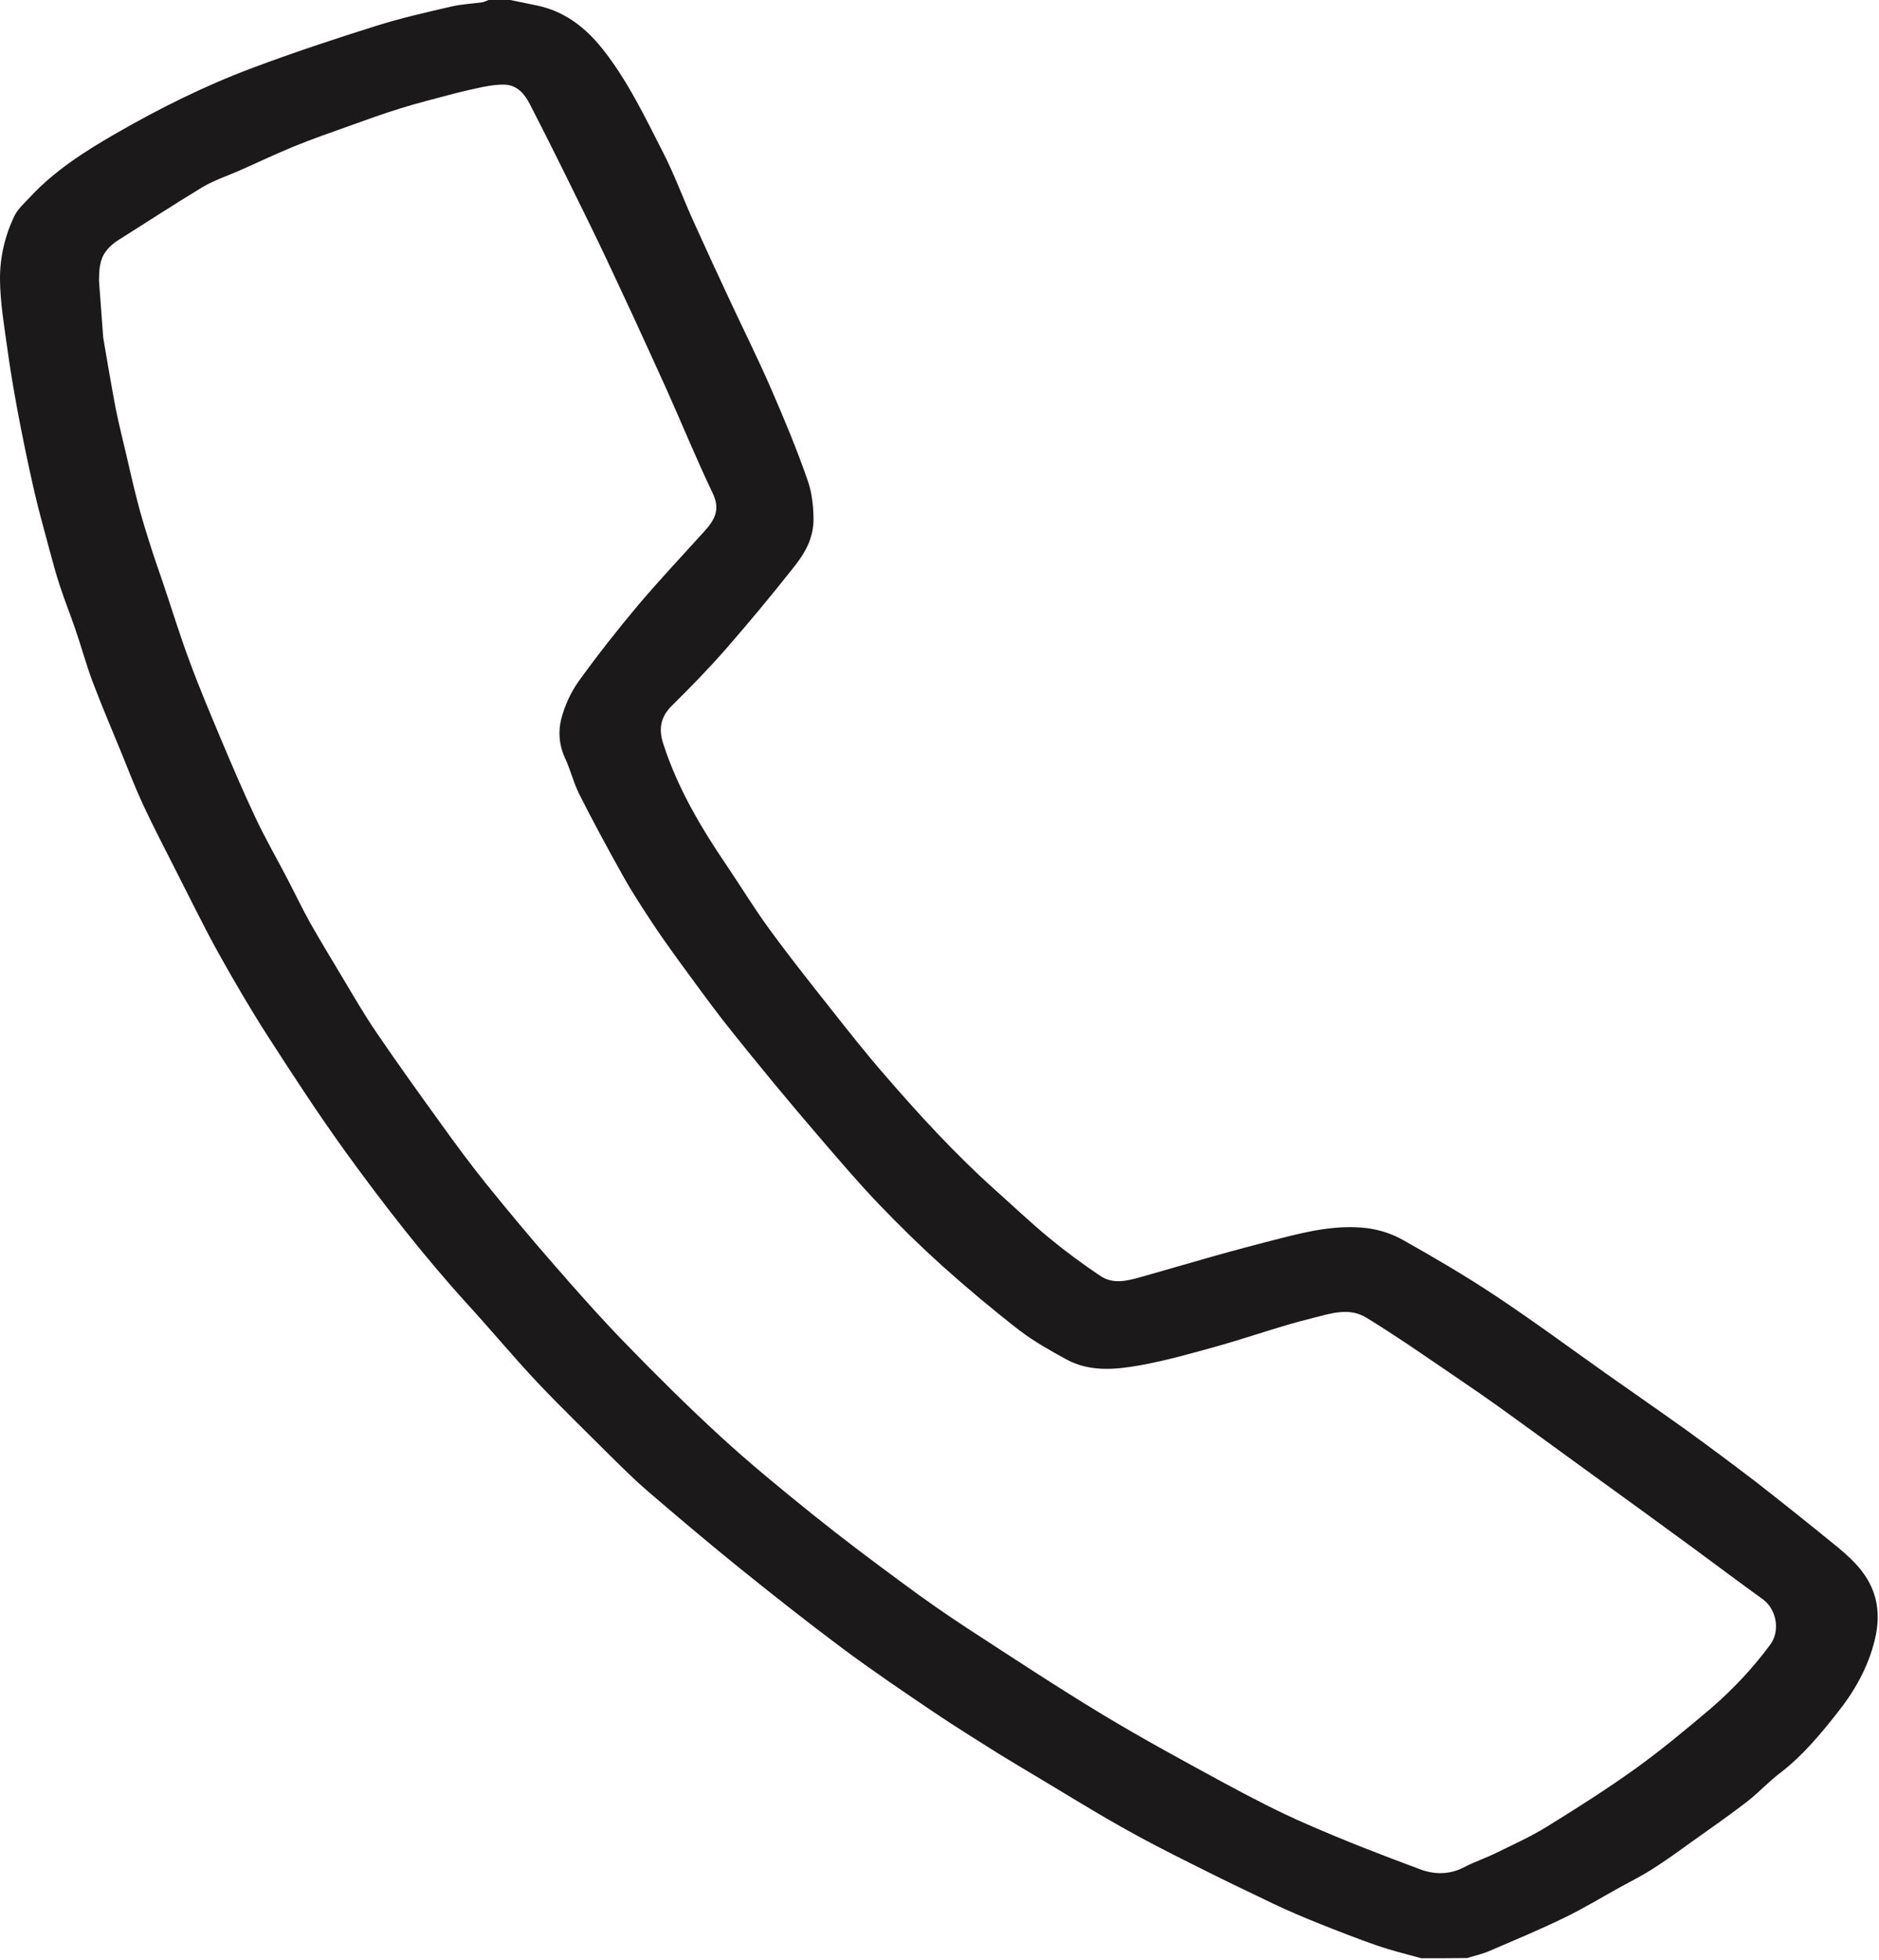 <svg width="607" height="633" viewBox="0 0 607 633" fill="none" xmlns="http://www.w3.org/2000/svg">
<path d="M459.138 632.419C454.29 631.084 449.441 629.889 444.733 628.273C438.479 626.095 432.225 623.635 426.042 621.176C421.123 619.208 416.204 617.1 411.426 614.852C402.572 610.636 393.718 606.349 384.935 601.922C377.205 598.058 369.475 594.123 361.957 589.836C352.611 584.566 343.476 578.874 334.271 573.393C330.406 571.074 326.471 568.755 322.606 566.366C315.579 561.939 308.552 557.583 301.666 552.945C291.688 546.199 281.71 539.453 272.083 532.286C260.418 523.573 249.035 514.578 237.721 505.443C228.024 497.573 218.468 489.492 209.052 481.411C204.976 477.898 201.182 474.103 197.317 470.309C189.377 462.369 181.296 454.569 173.566 446.418C165.836 438.196 158.669 429.553 151.08 421.261C137.026 405.802 124.167 389.289 111.94 372.425C103.086 360.198 94.795 347.479 86.644 334.831C80.952 325.977 75.611 316.842 70.482 307.637C65.704 298.994 61.417 290.14 56.92 281.356C53.336 274.259 49.612 267.162 46.239 259.924C43.639 254.303 41.391 248.47 39.072 242.779C35.98 235.26 32.818 227.811 29.937 220.222C27.829 214.601 26.283 208.839 24.315 203.147C22.699 198.439 20.872 193.872 19.326 189.164C17.991 185.158 16.937 181.012 15.813 176.937C14.056 170.402 12.229 163.867 10.753 157.262C8.926 149.181 7.24 141.029 5.694 132.808C4.359 125.641 3.164 118.473 2.181 111.235C1.197 104.279 0.072 97.322 0.002 90.366C-0.068 83.198 1.548 76.171 4.71 69.636C5.835 67.388 7.872 65.631 9.629 63.734C17.569 55.161 27.267 48.977 37.245 43.215C51.509 34.994 66.195 27.686 81.584 21.924C94.725 17.005 108.076 12.578 121.497 8.362C129.508 5.832 137.659 4.005 145.81 2.108C149.183 1.335 152.626 1.195 156.069 0.703C156.702 0.492 157.264 0.211 157.826 0C160.145 0 162.534 0 164.853 0C167.663 0.562 170.545 1.195 173.355 1.757C182.35 3.584 189.095 8.854 194.647 15.81C202.798 26.07 208.419 37.945 214.322 49.469C217.906 56.496 220.646 64.015 223.949 71.323C227.814 79.896 231.749 88.398 235.754 96.971C240.181 106.457 244.889 115.873 249.035 125.43C253.321 135.267 257.467 145.175 260.98 155.364C262.245 159.018 262.737 163.164 262.807 167.38C262.878 173.845 259.997 178.693 256.413 183.191C249.316 192.185 241.938 201.039 234.419 209.682C228.868 216.006 222.965 222.049 216.992 227.952C213.408 231.536 212.706 235.33 214.252 240.179C218.889 254.514 226.408 267.232 234.77 279.529C239.338 286.275 243.554 293.232 248.332 299.767C254.656 308.48 261.402 316.982 268.078 325.415C273.84 332.723 279.602 340.031 285.715 347.057C296.958 360.057 308.552 372.706 321.412 384.23C327.244 389.43 332.936 394.84 338.979 399.829C344.249 404.186 349.73 408.191 355.351 411.986C359.638 414.937 364.346 413.602 368.843 412.337C376.362 410.229 383.881 407.98 391.399 405.872C398.918 403.764 406.507 401.727 414.026 399.829C423.02 397.51 432.085 395.543 441.36 396.597C445.436 397.089 449.652 398.424 453.236 400.462C463.354 406.154 473.333 411.986 482.96 418.38C495.257 426.531 507.132 435.315 519.148 443.818C527.58 449.79 536.083 455.623 544.515 461.666C552.174 467.217 559.834 472.909 567.352 478.671C576.276 485.628 585.06 492.654 593.844 499.822C596.654 502.141 599.395 504.67 601.573 507.551C606.562 514.086 607.616 521.465 605.649 529.545C603.47 538.54 599.044 546.269 593.422 553.296C587.941 560.253 582.179 567.139 575.012 572.62C571.287 575.431 568.125 578.944 564.401 581.825C558.498 586.393 552.385 590.609 546.272 594.966C542.196 597.917 538.12 600.868 533.904 603.538C530.531 605.717 526.877 607.544 523.294 609.511C517.321 612.814 511.418 616.398 505.305 619.349C497.365 623.214 489.213 626.587 481.062 630.1C478.743 631.084 476.284 631.646 473.895 632.349C468.906 632.419 463.987 632.419 459.138 632.419ZM31.974 90.576C32.466 97.041 32.888 102.803 33.31 108.565C33.31 108.636 33.31 108.776 33.31 108.846C34.645 116.576 35.91 124.305 37.385 131.965C38.369 136.954 39.634 141.802 40.758 146.721C41.953 151.781 43.077 156.91 44.412 161.97C45.536 166.396 46.871 170.753 48.277 175.18C49.612 179.466 51.088 183.683 52.563 187.969C55.514 196.682 58.185 205.466 61.417 214.039C64.439 222.26 67.882 230.341 71.255 238.422C74.838 246.924 78.492 255.497 82.427 263.859C85.59 270.605 89.314 277.07 92.757 283.675C95.216 288.383 97.535 293.232 100.135 297.94C103.649 304.123 107.373 310.237 111.027 316.35C114.47 322.112 117.843 327.944 121.637 333.496C128.313 343.263 135.199 352.89 142.156 362.517C147.004 369.262 151.923 375.938 157.123 382.403C164.291 391.257 171.599 400.04 179.117 408.613C186.636 417.256 194.295 425.899 202.306 434.12C212.144 444.239 222.122 454.147 232.522 463.704C242.078 472.487 252.127 480.709 262.245 488.86C271.942 496.66 281.85 504.108 291.899 511.486C298.715 516.546 305.671 521.394 312.769 526.032C327.244 535.448 341.649 544.934 356.405 553.858C369.124 561.518 382.194 568.615 395.264 575.712C404.118 580.49 413.112 585.198 422.388 589.204C434.404 594.474 446.631 599.182 458.928 603.749C463.495 605.436 468.414 605.436 473.052 602.976C476.424 601.22 480.078 600.025 483.451 598.339C489.003 595.598 494.694 593.068 499.965 589.766C509.662 583.793 519.359 577.609 528.564 571.004C536.926 564.961 544.866 558.356 552.736 551.68C559.834 545.567 566.228 538.751 571.85 531.162C575.152 526.735 573.958 519.778 569.46 516.475C561.942 511.065 554.563 505.514 547.115 500.033C536.504 492.233 525.823 484.503 515.143 476.774C506.57 470.59 498.067 464.336 489.495 458.152C485.7 455.412 481.905 452.671 478.041 450.001C470.381 444.731 462.722 439.531 455.063 434.331C450.495 431.31 445.928 428.288 441.29 425.477C435.528 422.034 429.485 424.353 423.934 425.688C413.674 428.218 403.696 431.802 393.507 434.683C385.145 437.002 376.783 439.391 368.211 440.937C360.27 442.342 352.049 443.115 344.53 439.039C339.26 436.158 333.99 433.207 329.211 429.553C320.709 422.948 312.487 416.061 304.477 408.894C297.38 402.5 290.564 395.824 283.958 388.938C277.494 382.192 271.45 375.095 265.337 367.998C260.067 361.884 254.867 355.701 249.737 349.517C244.256 342.841 238.776 336.166 233.435 329.35C228.587 323.096 223.949 316.631 219.241 310.237C216.079 305.88 212.987 301.523 210.036 297.026C206.944 292.318 203.852 287.54 201.111 282.621C196.333 274.048 191.625 265.405 187.198 256.622C185.301 252.897 184.317 248.681 182.56 244.887C180.593 240.671 180.242 236.173 181.366 231.957C182.49 227.741 184.458 223.455 186.987 219.941C193.031 211.579 199.425 203.428 206.101 195.488C212.987 187.337 220.365 179.537 227.532 171.596C230.765 168.013 232.803 164.64 230.273 159.37C225.003 148.337 220.365 137.024 215.376 125.851C211.722 117.7 207.927 109.549 204.203 101.398C199.987 92.403 195.841 83.339 191.485 74.415C184.809 60.782 178.134 47.15 171.177 33.659C169.561 30.497 167.172 27.475 163.026 27.335C160.777 27.264 158.458 27.616 156.21 28.037C152.485 28.81 148.831 29.653 145.107 30.637C139.837 32.043 134.567 33.378 129.367 34.994C123.886 36.68 118.475 38.648 112.994 40.615C106.881 42.794 100.768 44.902 94.795 47.361C88.822 49.821 82.919 52.631 77.017 55.231C73.152 56.918 69.076 58.253 65.422 60.431C56.358 65.912 47.434 71.744 38.51 77.366C35.558 79.193 33.169 81.582 32.466 85.096C31.974 86.993 32.045 89.171 31.974 90.576Z" fill="#1B1919"/>
</svg>
